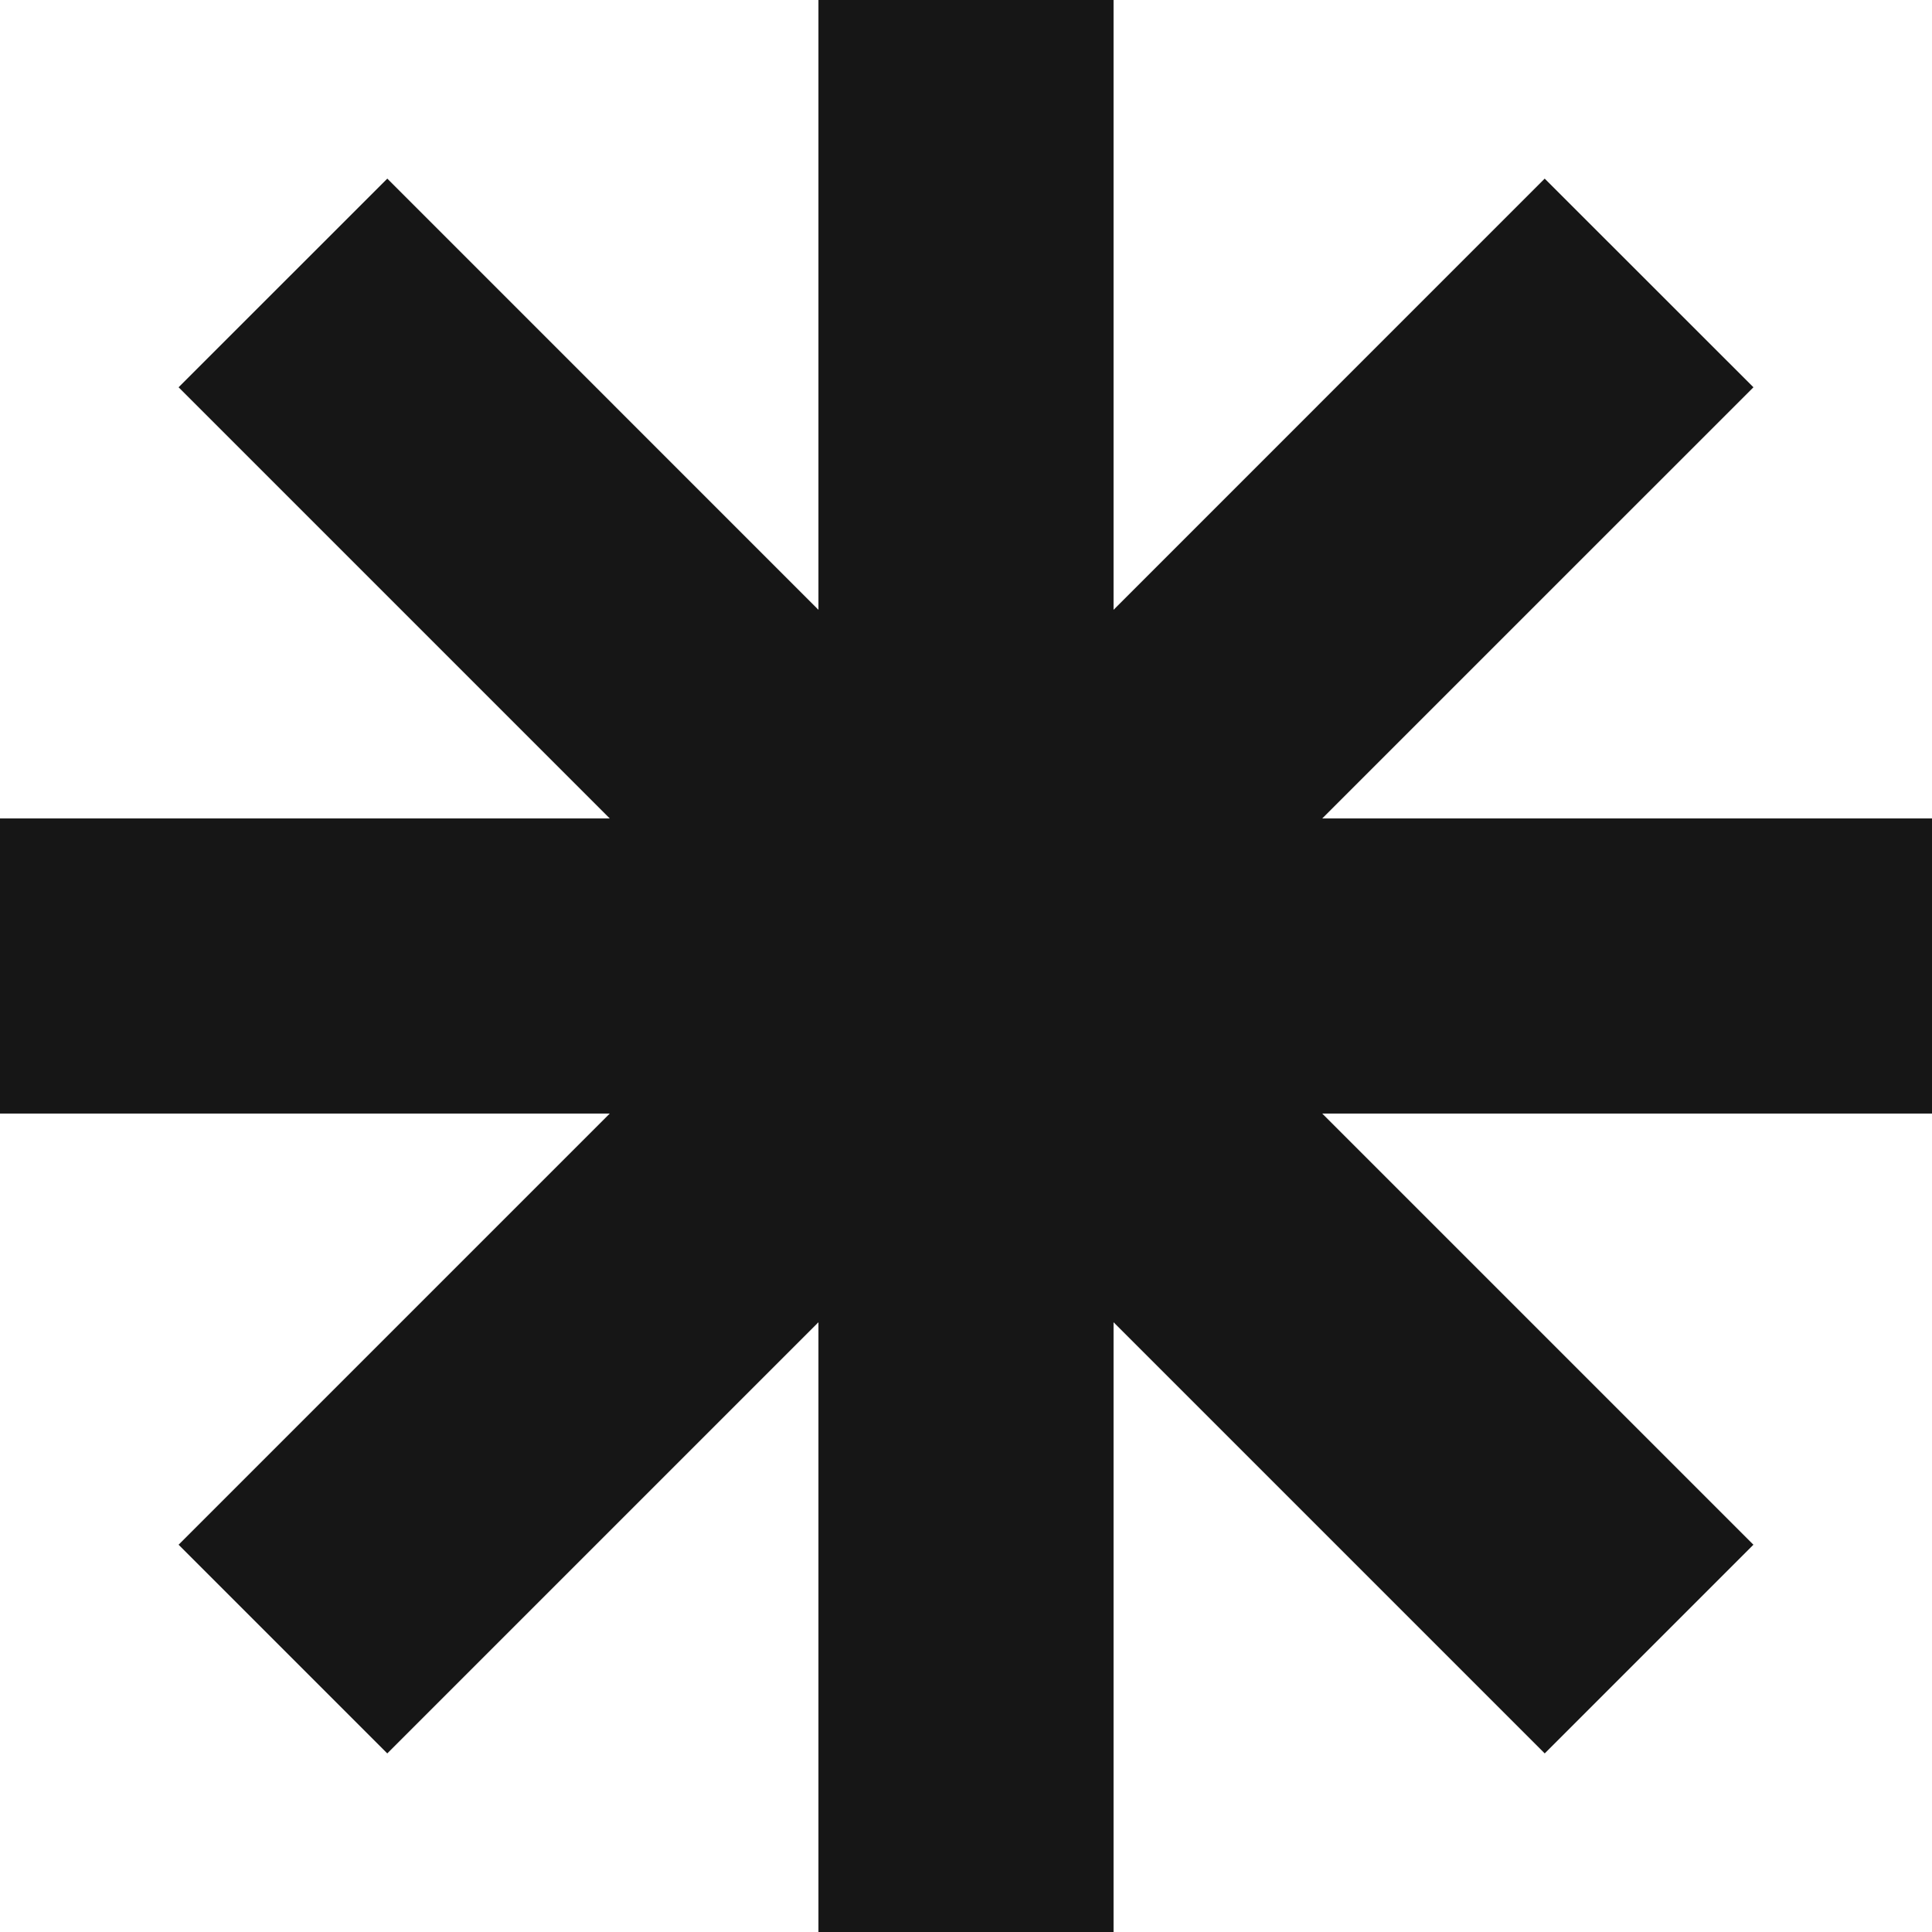 <svg width="64" height="64" viewBox="0 0 64 64" fill="none" xmlns="http://www.w3.org/2000/svg">
<path d="M58.085 12.829L51.17 5.917L36.888 20.201V0H27.112V20.201L12.83 5.917L5.916 12.829L20.199 27.112H0V36.888H20.199L5.916 51.171L12.829 58.084L27.112 43.801V64H36.888V43.801L51.171 58.084L58.084 51.171L43.801 36.888H64V27.112H43.801L58.085 12.829Z" fill="#161616"/>
</svg>
